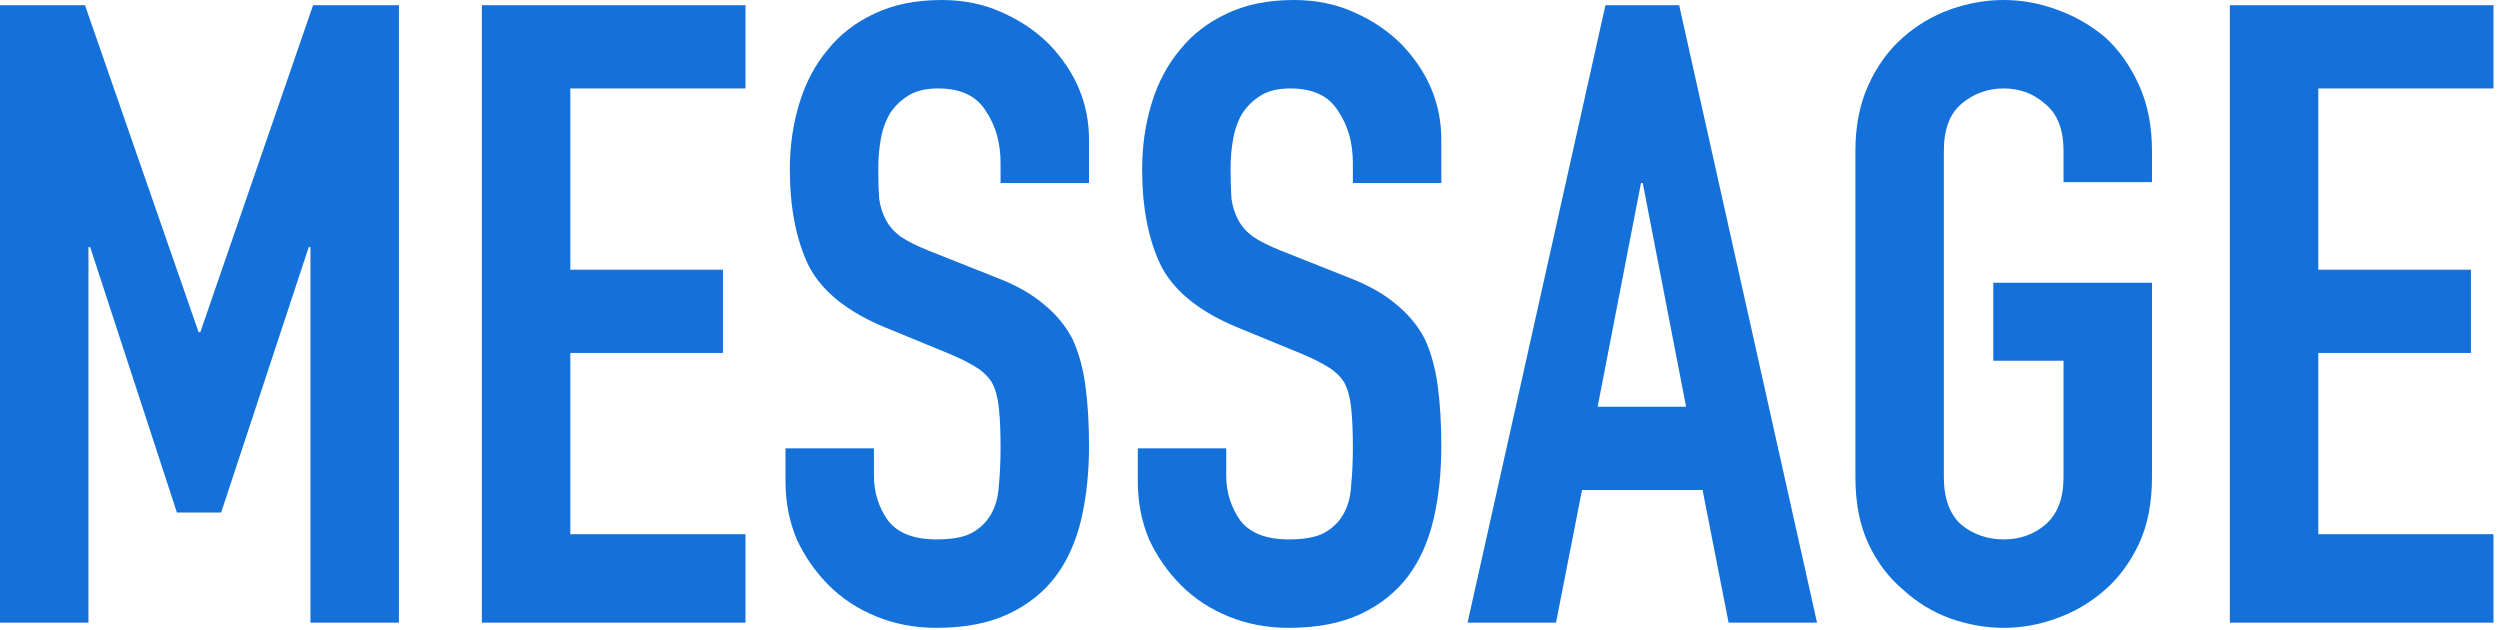 <svg width="369" height="93" viewBox="0 0 369 93" fill="none" xmlns="http://www.w3.org/2000/svg">
<path d="M329.125 91.904V0.768L368.037 0.768V13.056L342.181 13.056V39.808L364.709 39.808V52.096L342.181 52.096V78.848H368.037V91.904H329.125Z" fill="#1571DA"/>
<path d="M273.857 22.272C273.857 18.603 274.497 15.36 275.777 12.544C277.057 9.728 278.764 7.381 280.897 5.504C282.945 3.712 285.249 2.347 287.809 1.408C290.455 0.469 293.1 0 295.745 0C298.391 0 300.993 0.469 303.553 1.408C306.199 2.347 308.588 3.712 310.721 5.504C312.769 7.381 314.433 9.728 315.713 12.544C316.993 15.36 317.633 18.603 317.633 22.272V26.88L304.577 26.88V22.272C304.577 19.115 303.681 16.811 301.889 15.36C300.183 13.824 298.135 13.056 295.745 13.056C293.356 13.056 291.265 13.824 289.473 15.36C287.767 16.811 286.913 19.115 286.913 22.272V70.4C286.913 73.557 287.767 75.904 289.473 77.44C291.265 78.891 293.356 79.616 295.745 79.616C298.135 79.616 300.183 78.891 301.889 77.44C303.681 75.904 304.577 73.557 304.577 70.4V53.248L294.209 53.248V41.728L317.633 41.728V70.4C317.633 74.24 316.993 77.525 315.713 80.256C314.433 82.987 312.769 85.248 310.721 87.04C308.588 88.917 306.199 90.325 303.553 91.264C300.993 92.203 298.391 92.672 295.745 92.672C293.1 92.672 290.455 92.203 287.809 91.264C285.249 90.325 282.945 88.917 280.897 87.04C278.764 85.248 277.057 82.987 275.777 80.256C274.497 77.525 273.857 74.24 273.857 70.4V22.272Z" fill="#1571DA"/>
<path d="M248.867 60.032L242.467 27.008H242.211L235.811 60.032L248.867 60.032ZM216.611 91.904L236.963 0.768L247.843 0.768L268.195 91.904L255.139 91.904L251.299 72.32H233.507L229.667 91.904H216.611Z" fill="#1571DA"/>
<path d="M212.739 27.008L199.683 27.008V24.064C199.683 21.077 198.958 18.517 197.507 16.384C196.142 14.165 193.795 13.056 190.467 13.056C188.675 13.056 187.225 13.397 186.115 14.08C185.006 14.763 184.11 15.616 183.427 16.64C182.745 17.749 182.275 19.029 182.019 20.48C181.763 21.845 181.635 23.296 181.635 24.832C181.635 26.624 181.678 28.117 181.763 29.312C181.934 30.507 182.275 31.573 182.787 32.512C183.299 33.451 184.025 34.261 184.963 34.944C185.987 35.627 187.353 36.309 189.059 36.992L199.043 40.96C201.945 42.069 204.291 43.392 206.083 44.928C207.875 46.379 209.283 48.085 210.307 50.048C211.246 52.096 211.886 54.443 212.227 57.088C212.569 59.648 212.739 62.592 212.739 65.92C212.739 69.76 212.355 73.344 211.587 76.672C210.819 79.915 209.582 82.688 207.875 84.992C206.083 87.381 203.737 89.259 200.835 90.624C197.934 91.989 194.393 92.672 190.211 92.672C187.054 92.672 184.11 92.117 181.379 91.008C178.649 89.899 176.302 88.363 174.339 86.4C172.377 84.437 170.798 82.176 169.603 79.616C168.494 76.971 167.939 74.112 167.939 71.04V66.176H180.995V70.272C180.995 72.661 181.678 74.837 183.043 76.8C184.494 78.677 186.883 79.616 190.211 79.616C192.43 79.616 194.137 79.317 195.331 78.72C196.611 78.037 197.593 77.099 198.275 75.904C198.958 74.709 199.342 73.301 199.427 71.68C199.598 69.973 199.683 68.096 199.683 66.048C199.683 63.659 199.598 61.696 199.427 60.16C199.257 58.624 198.915 57.387 198.403 56.448C197.806 55.509 196.995 54.741 195.971 54.144C195.033 53.547 193.753 52.907 192.131 52.224L182.787 48.384C177.155 46.08 173.358 43.051 171.395 39.296C169.518 35.456 168.579 30.677 168.579 24.96C168.579 21.547 169.049 18.304 169.987 15.232C170.926 12.16 172.334 9.515 174.211 7.296C176.003 5.077 178.265 3.328 180.995 2.048C183.811 0.683 187.139 0 190.979 0C194.222 0 197.166 0.597 199.811 1.792C202.542 2.987 204.889 4.565 206.851 6.528C210.777 10.624 212.739 15.317 212.739 20.608V27.008Z" fill="#1571DA"/>
<path d="M160.739 27.008L147.683 27.008V24.064C147.683 21.077 146.958 18.517 145.507 16.384C144.142 14.165 141.795 13.056 138.467 13.056C136.675 13.056 135.225 13.397 134.115 14.08C133.006 14.763 132.11 15.616 131.427 16.64C130.745 17.749 130.275 19.029 130.019 20.48C129.763 21.845 129.635 23.296 129.635 24.832C129.635 26.624 129.678 28.117 129.763 29.312C129.934 30.507 130.275 31.573 130.787 32.512C131.299 33.451 132.025 34.261 132.963 34.944C133.987 35.627 135.353 36.309 137.059 36.992L147.043 40.96C149.945 42.069 152.291 43.392 154.083 44.928C155.875 46.379 157.283 48.085 158.307 50.048C159.246 52.096 159.886 54.443 160.227 57.088C160.569 59.648 160.739 62.592 160.739 65.92C160.739 69.76 160.355 73.344 159.587 76.672C158.819 79.915 157.582 82.688 155.875 84.992C154.083 87.381 151.737 89.259 148.835 90.624C145.934 91.989 142.393 92.672 138.211 92.672C135.054 92.672 132.11 92.117 129.379 91.008C126.649 89.899 124.302 88.363 122.339 86.4C120.377 84.437 118.798 82.176 117.603 79.616C116.494 76.971 115.939 74.112 115.939 71.04V66.176H128.995V70.272C128.995 72.661 129.678 74.837 131.043 76.8C132.494 78.677 134.883 79.616 138.211 79.616C140.43 79.616 142.137 79.317 143.331 78.72C144.611 78.037 145.593 77.099 146.275 75.904C146.958 74.709 147.342 73.301 147.427 71.68C147.598 69.973 147.683 68.096 147.683 66.048C147.683 63.659 147.598 61.696 147.427 60.16C147.257 58.624 146.915 57.387 146.403 56.448C145.806 55.509 144.995 54.741 143.971 54.144C143.033 53.547 141.753 52.907 140.131 52.224L130.787 48.384C125.155 46.08 121.358 43.051 119.395 39.296C117.518 35.456 116.579 30.677 116.579 24.96C116.579 21.547 117.049 18.304 117.987 15.232C118.926 12.16 120.334 9.515 122.211 7.296C124.003 5.077 126.265 3.328 128.995 2.048C131.811 0.683 135.139 0 138.979 0C142.222 0 145.166 0.597 147.811 1.792C150.542 2.987 152.889 4.565 154.851 6.528C158.777 10.624 160.739 15.317 160.739 20.608V27.008Z" fill="#1571DA"/>
<path d="M71.125 91.904L71.125 0.768L110.037 0.768V13.056L84.181 13.056V39.808L106.709 39.808V52.096L84.181 52.096V78.848H110.037V91.904H71.125Z" fill="#1571DA"/>
<path d="M0 91.904L0 0.768L12.544 0.768L29.312 49.024H29.568L46.208 0.768L58.88 0.768L58.88 91.904H45.824L45.824 36.48H45.568L32.64 75.648H26.112L13.312 36.48H13.056L13.056 91.904H0Z" fill="#1571DA"/>
</svg>
